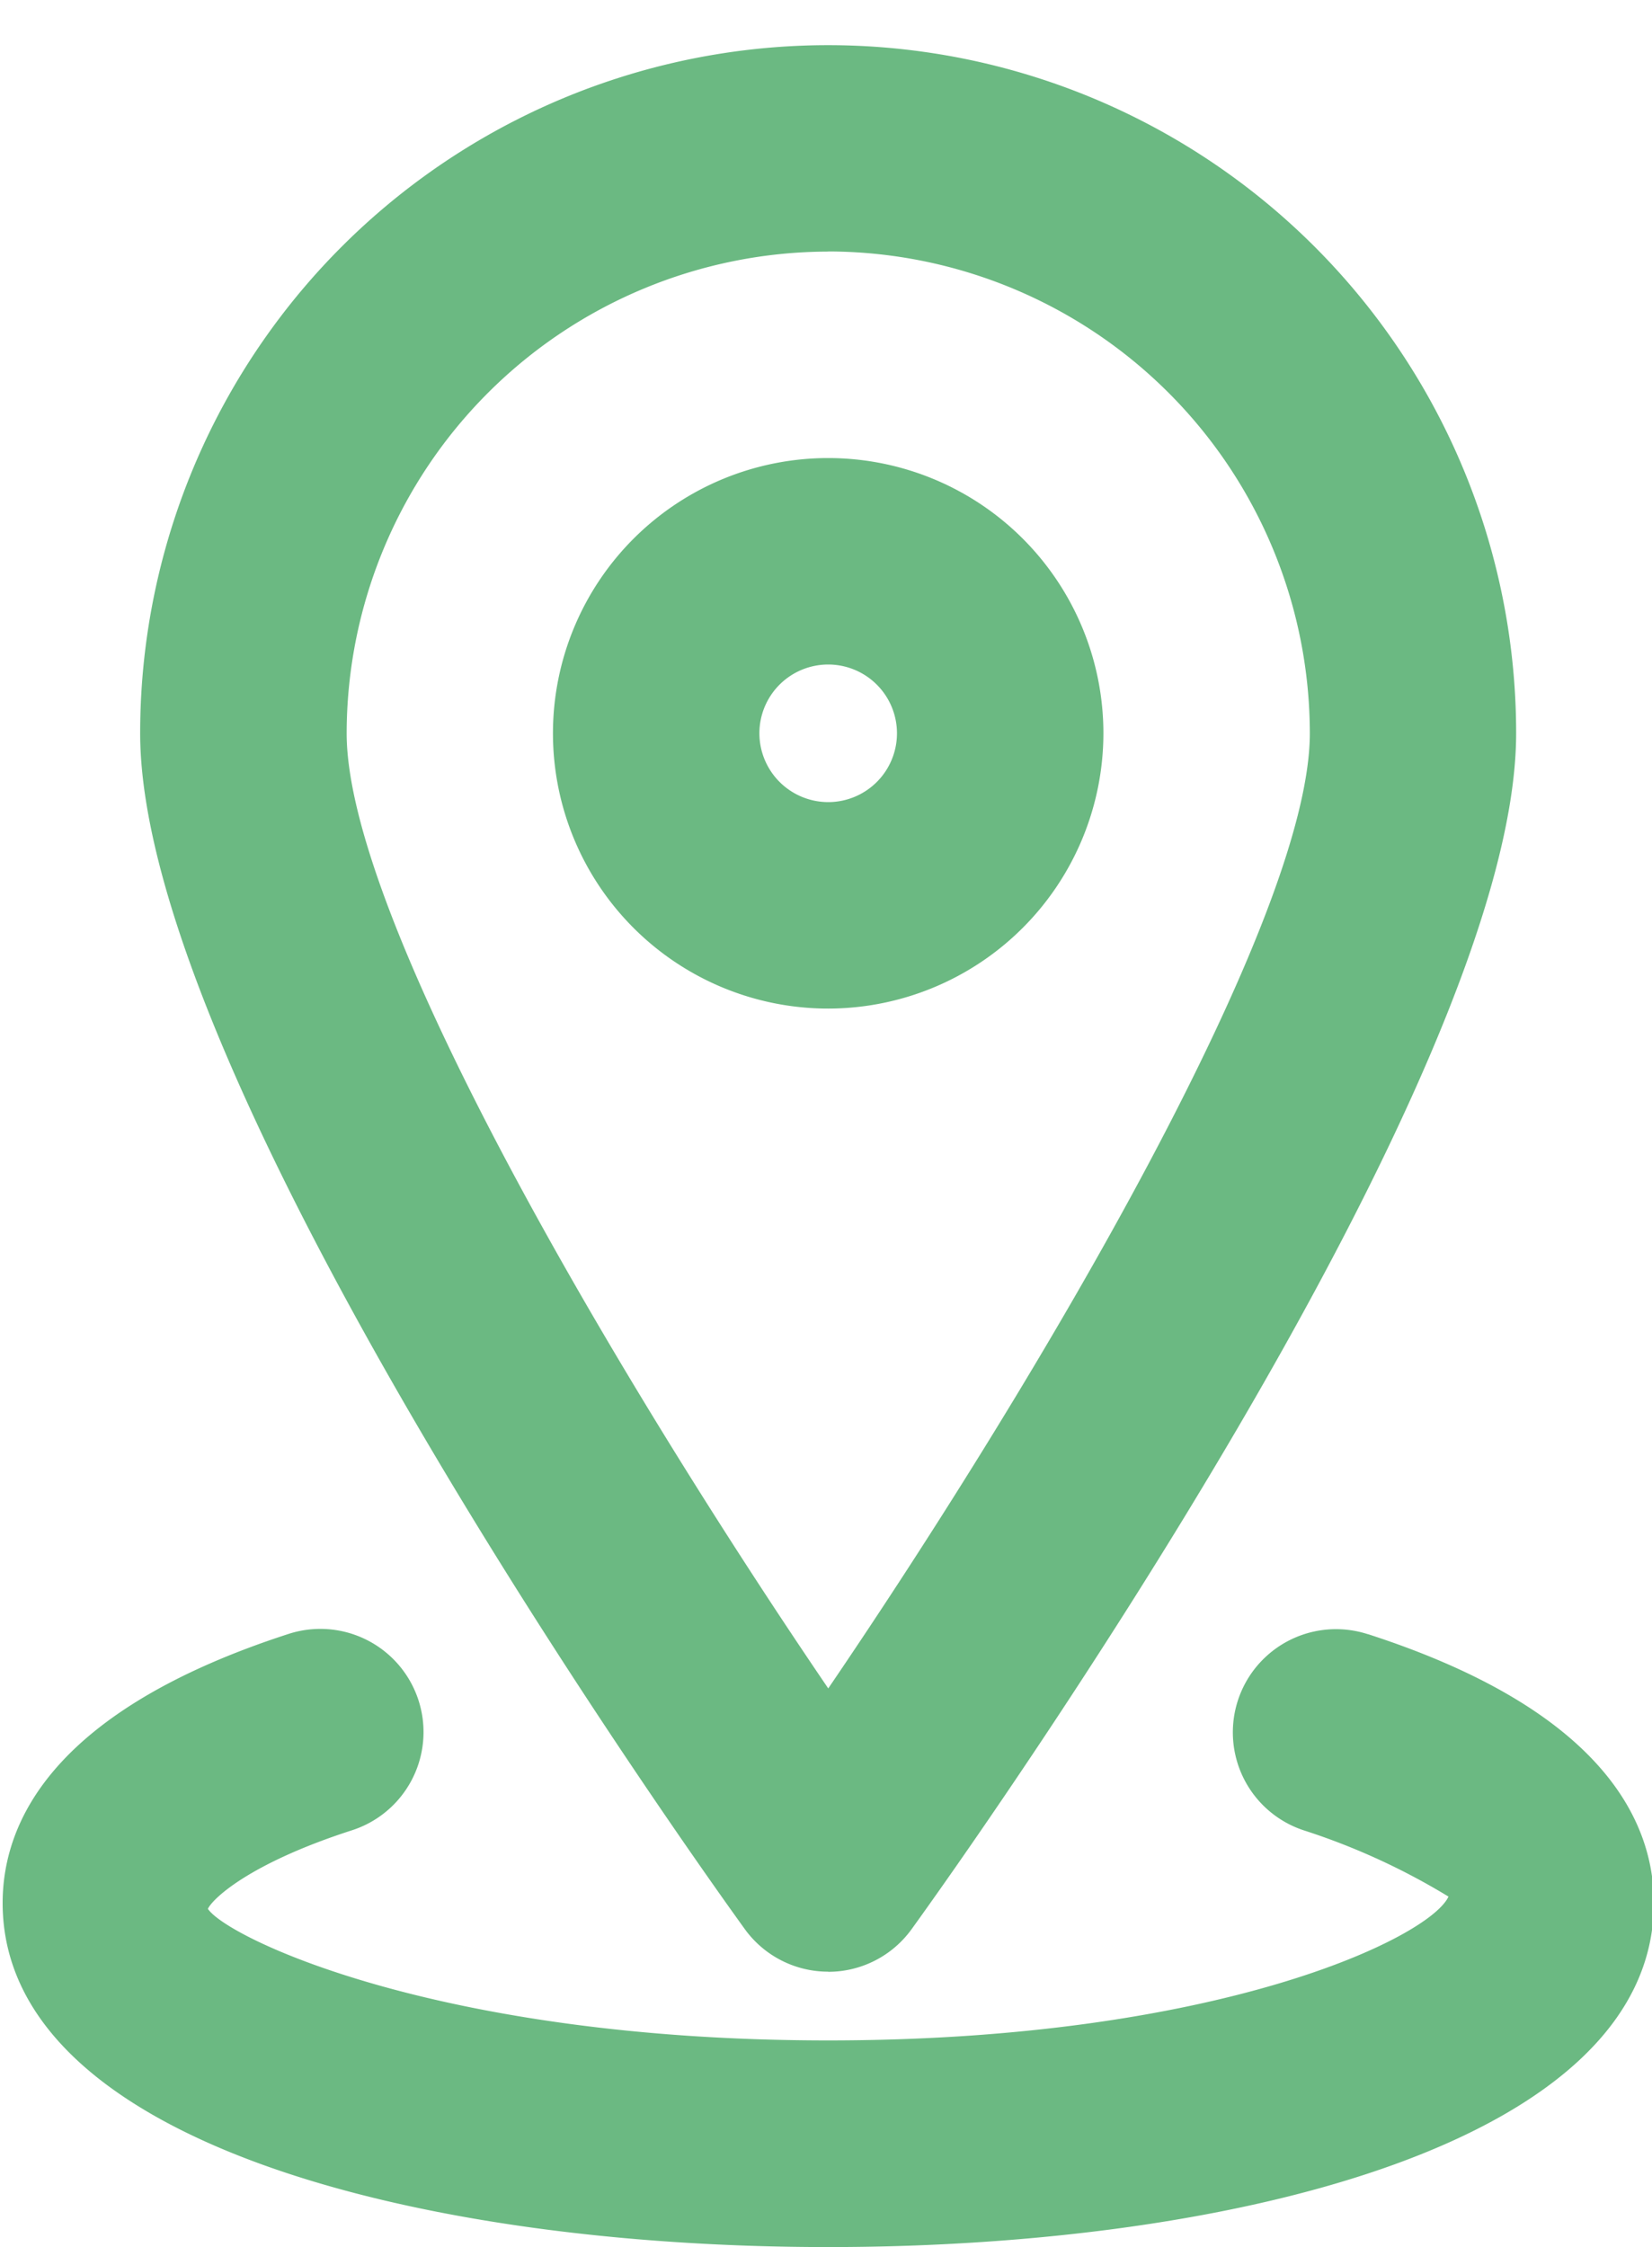 <svg xmlns="http://www.w3.org/2000/svg" xmlns:xlink="http://www.w3.org/1999/xlink" width="25" height="34" viewBox="0 0 25 34">
  <defs>
    <clipPath id="clip-path">
      <rect id="Retângulo_50" data-name="Retângulo 50" width="25" height="34" transform="translate(0 -1)" fill="#6bb982"/>
    </clipPath>
  </defs>
  <g id="Grupo_30" data-name="Grupo 30" transform="translate(0.058 0.54)">
    <g id="Grupo_29" data-name="Grupo 29" transform="translate(-0.058 0.461)" clip-path="url(#clip-path)">
      <path id="Caminho_33" data-name="Caminho 33" d="M136.329,100.165a4.165,4.165,0,1,0-4.165,4.165,4.169,4.169,0,0,0,4.165-4.165m-5.206,0a1.041,1.041,0,1,1,1.041,1.041,1.043,1.043,0,0,1-1.041-1.041" transform="translate(-119.631 -90.07)" fill="#6bb982"/>
      <path id="Caminho_34" data-name="Caminho 34" d="M42.411,29.152a1.556,1.556,0,0,0,1.266-.65c.939-1.3,9.145-12.85,9.145-18.091a10.411,10.411,0,0,0-20.823,0C32,15.653,40.206,27.2,41.145,28.5a1.556,1.556,0,0,0,1.266.65m0-26.029A7.3,7.3,0,0,1,49.7,10.411c0,2.807-4.058,9.706-7.288,14.453-3.23-4.748-7.288-11.644-7.288-14.453a7.3,7.3,0,0,1,7.288-7.288" transform="translate(-29.878 -0.317)" fill="#6bb982"/>
      <path id="Caminho_35" data-name="Caminho 35" d="M20.658,368.395a1.561,1.561,0,1,0-.96,2.971,10.235,10.235,0,0,1,2.182,1c-.283.621-3.49,2.176-9.387,2.176s-9.1-1.555-9.387-1.991c.069-.148.614-.683,2.182-1.189a1.561,1.561,0,1,0-.96-2.971C.75,369.55,0,371.245,0,372.463c0,3.6,6.276,5.206,12.494,5.206s12.494-1.61,12.494-5.206c0-1.218-.75-2.913-4.329-4.069" transform="translate(0.04 -344.669)" fill="#6bb982"/>
    </g>
  </g>
</svg>
